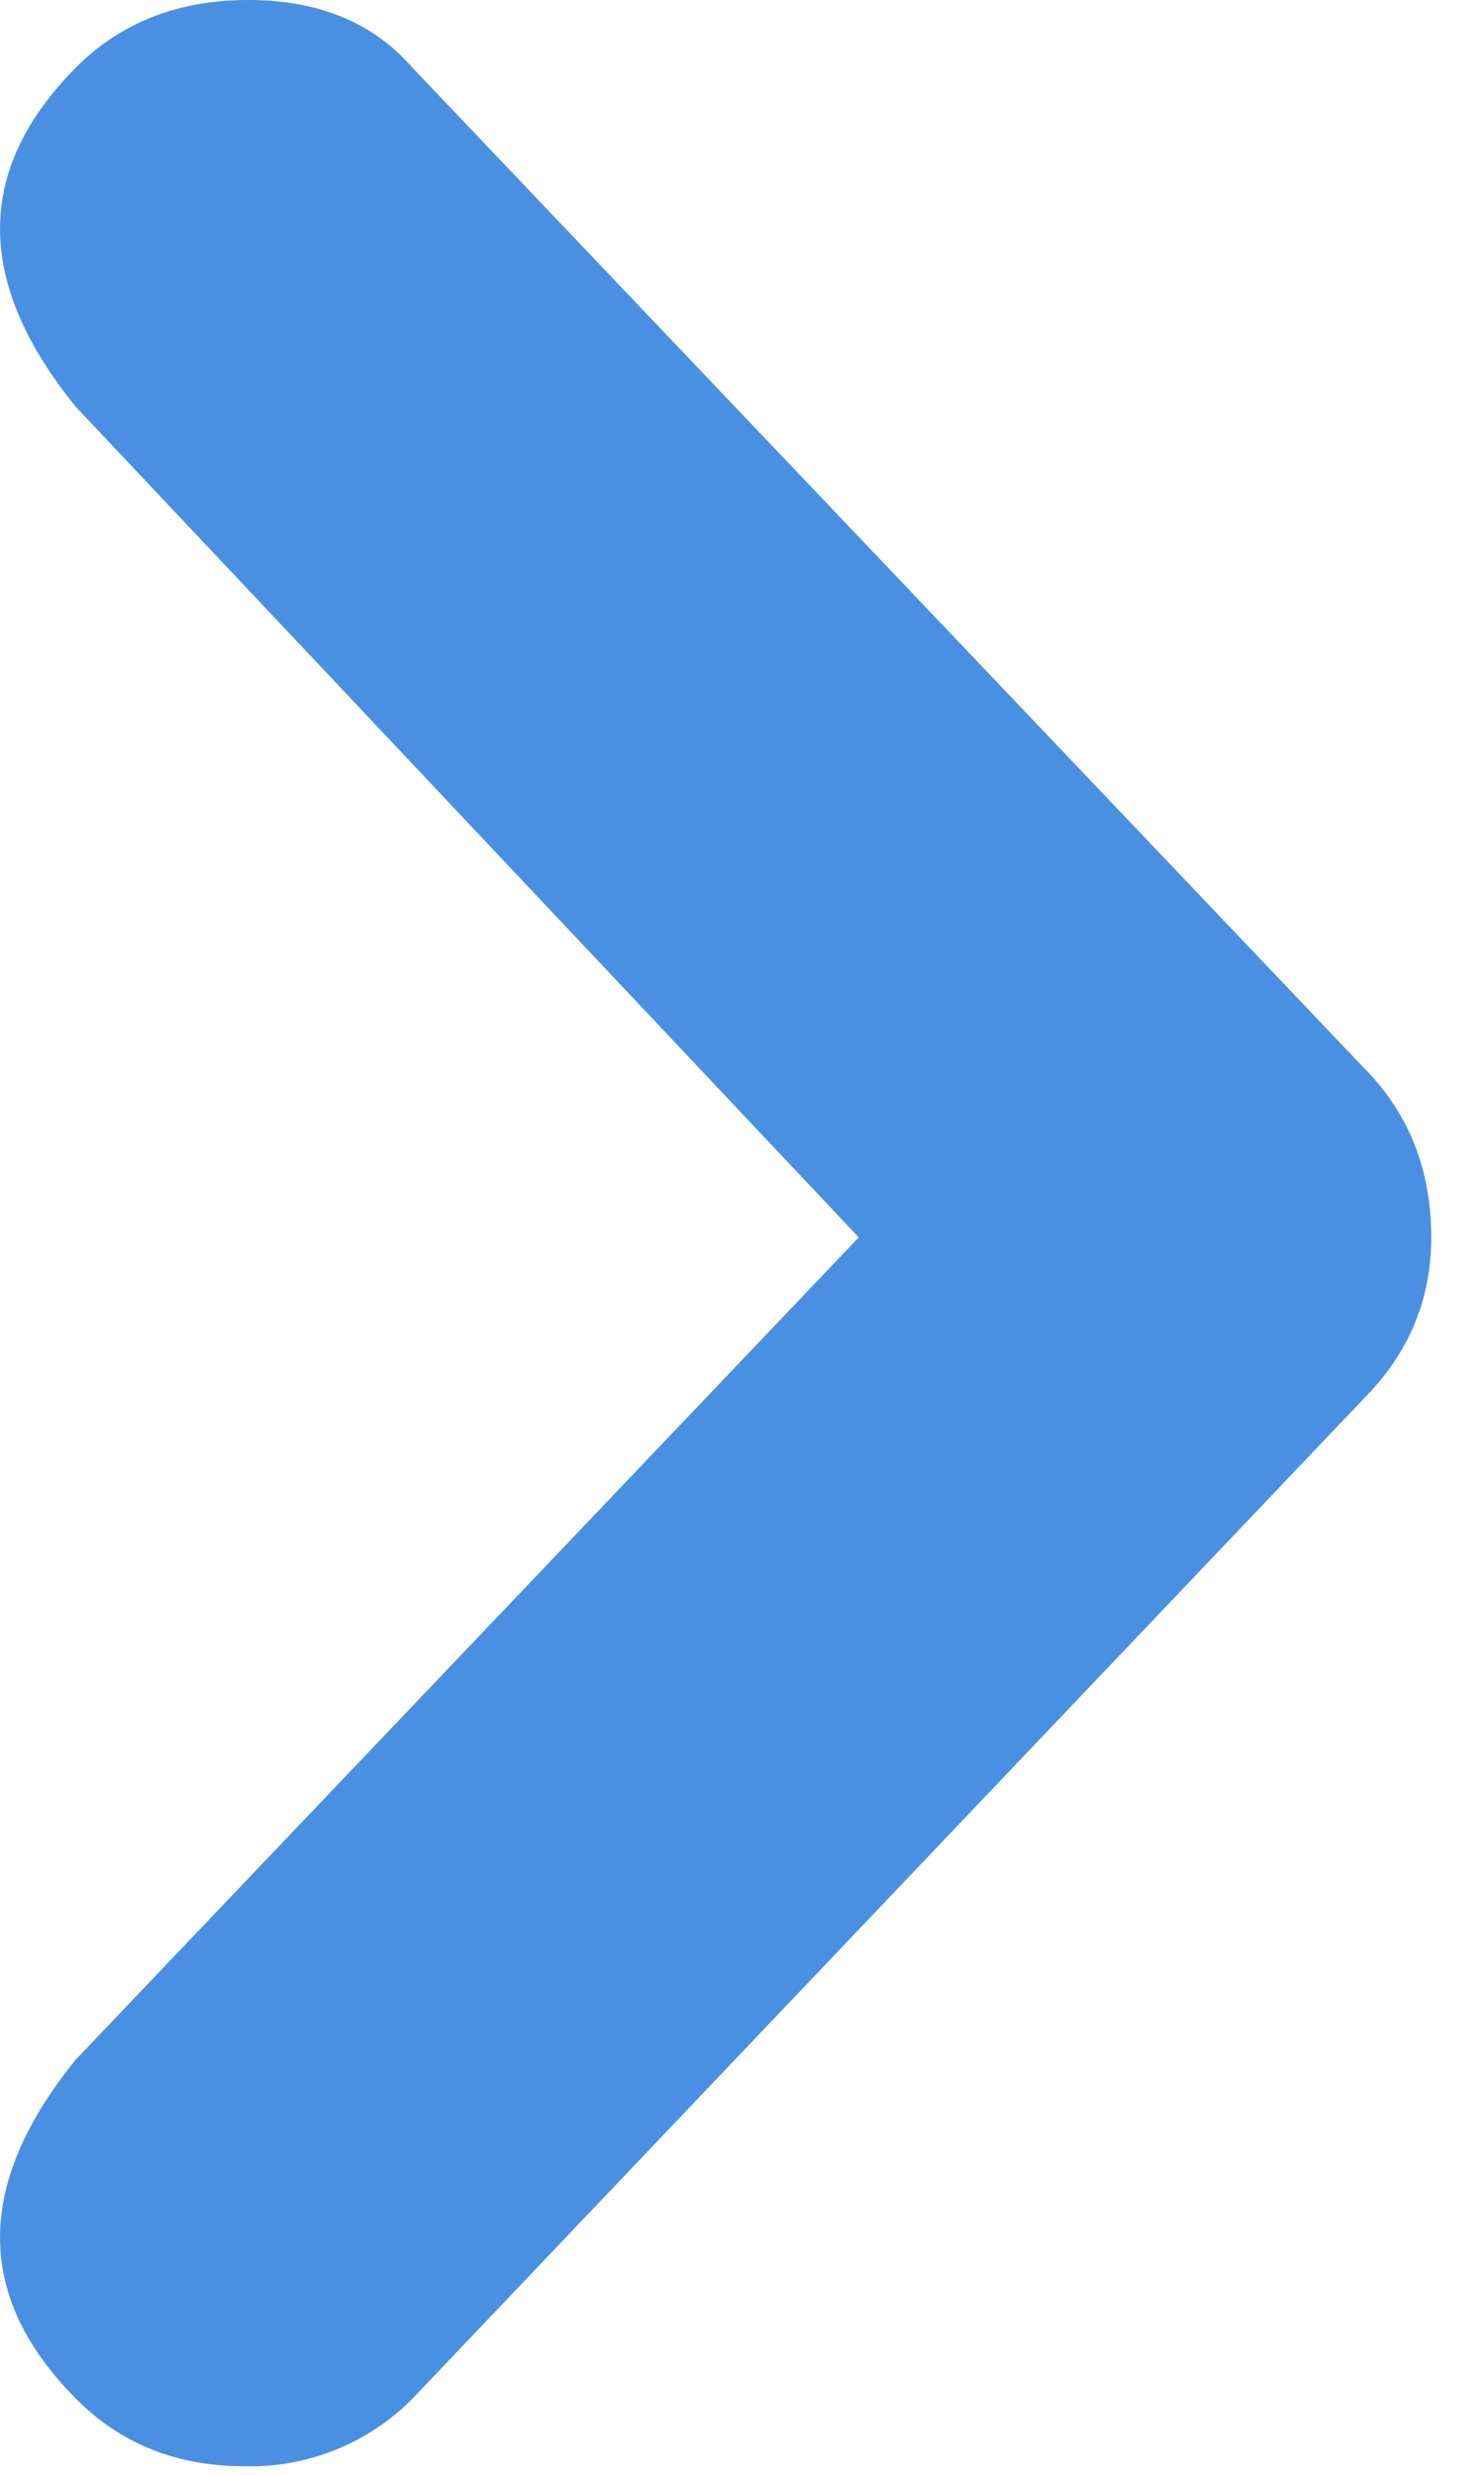<svg xmlns="http://www.w3.org/2000/svg" width="9" height="15" viewBox="0 0 9 15">
    <path fill="#4a90e2" fill-rule="nonzero" d="M2.502.411l5.77 6.062c.272.274.408.616.408 1.027 0 .377-.136.702-.408.976l-5.77 6.062a1.381 1.381 0 0 1-1.021.41c-.409 0-.75-.136-1.021-.41-.613-.617-.613-1.301 0-2.055L5.208 7.5.46 2.466C-.153 1.712-.153 1.027.46.41.732.137 1.08 0 1.506 0c.426 0 .758.137.996.411"/>
</svg>
